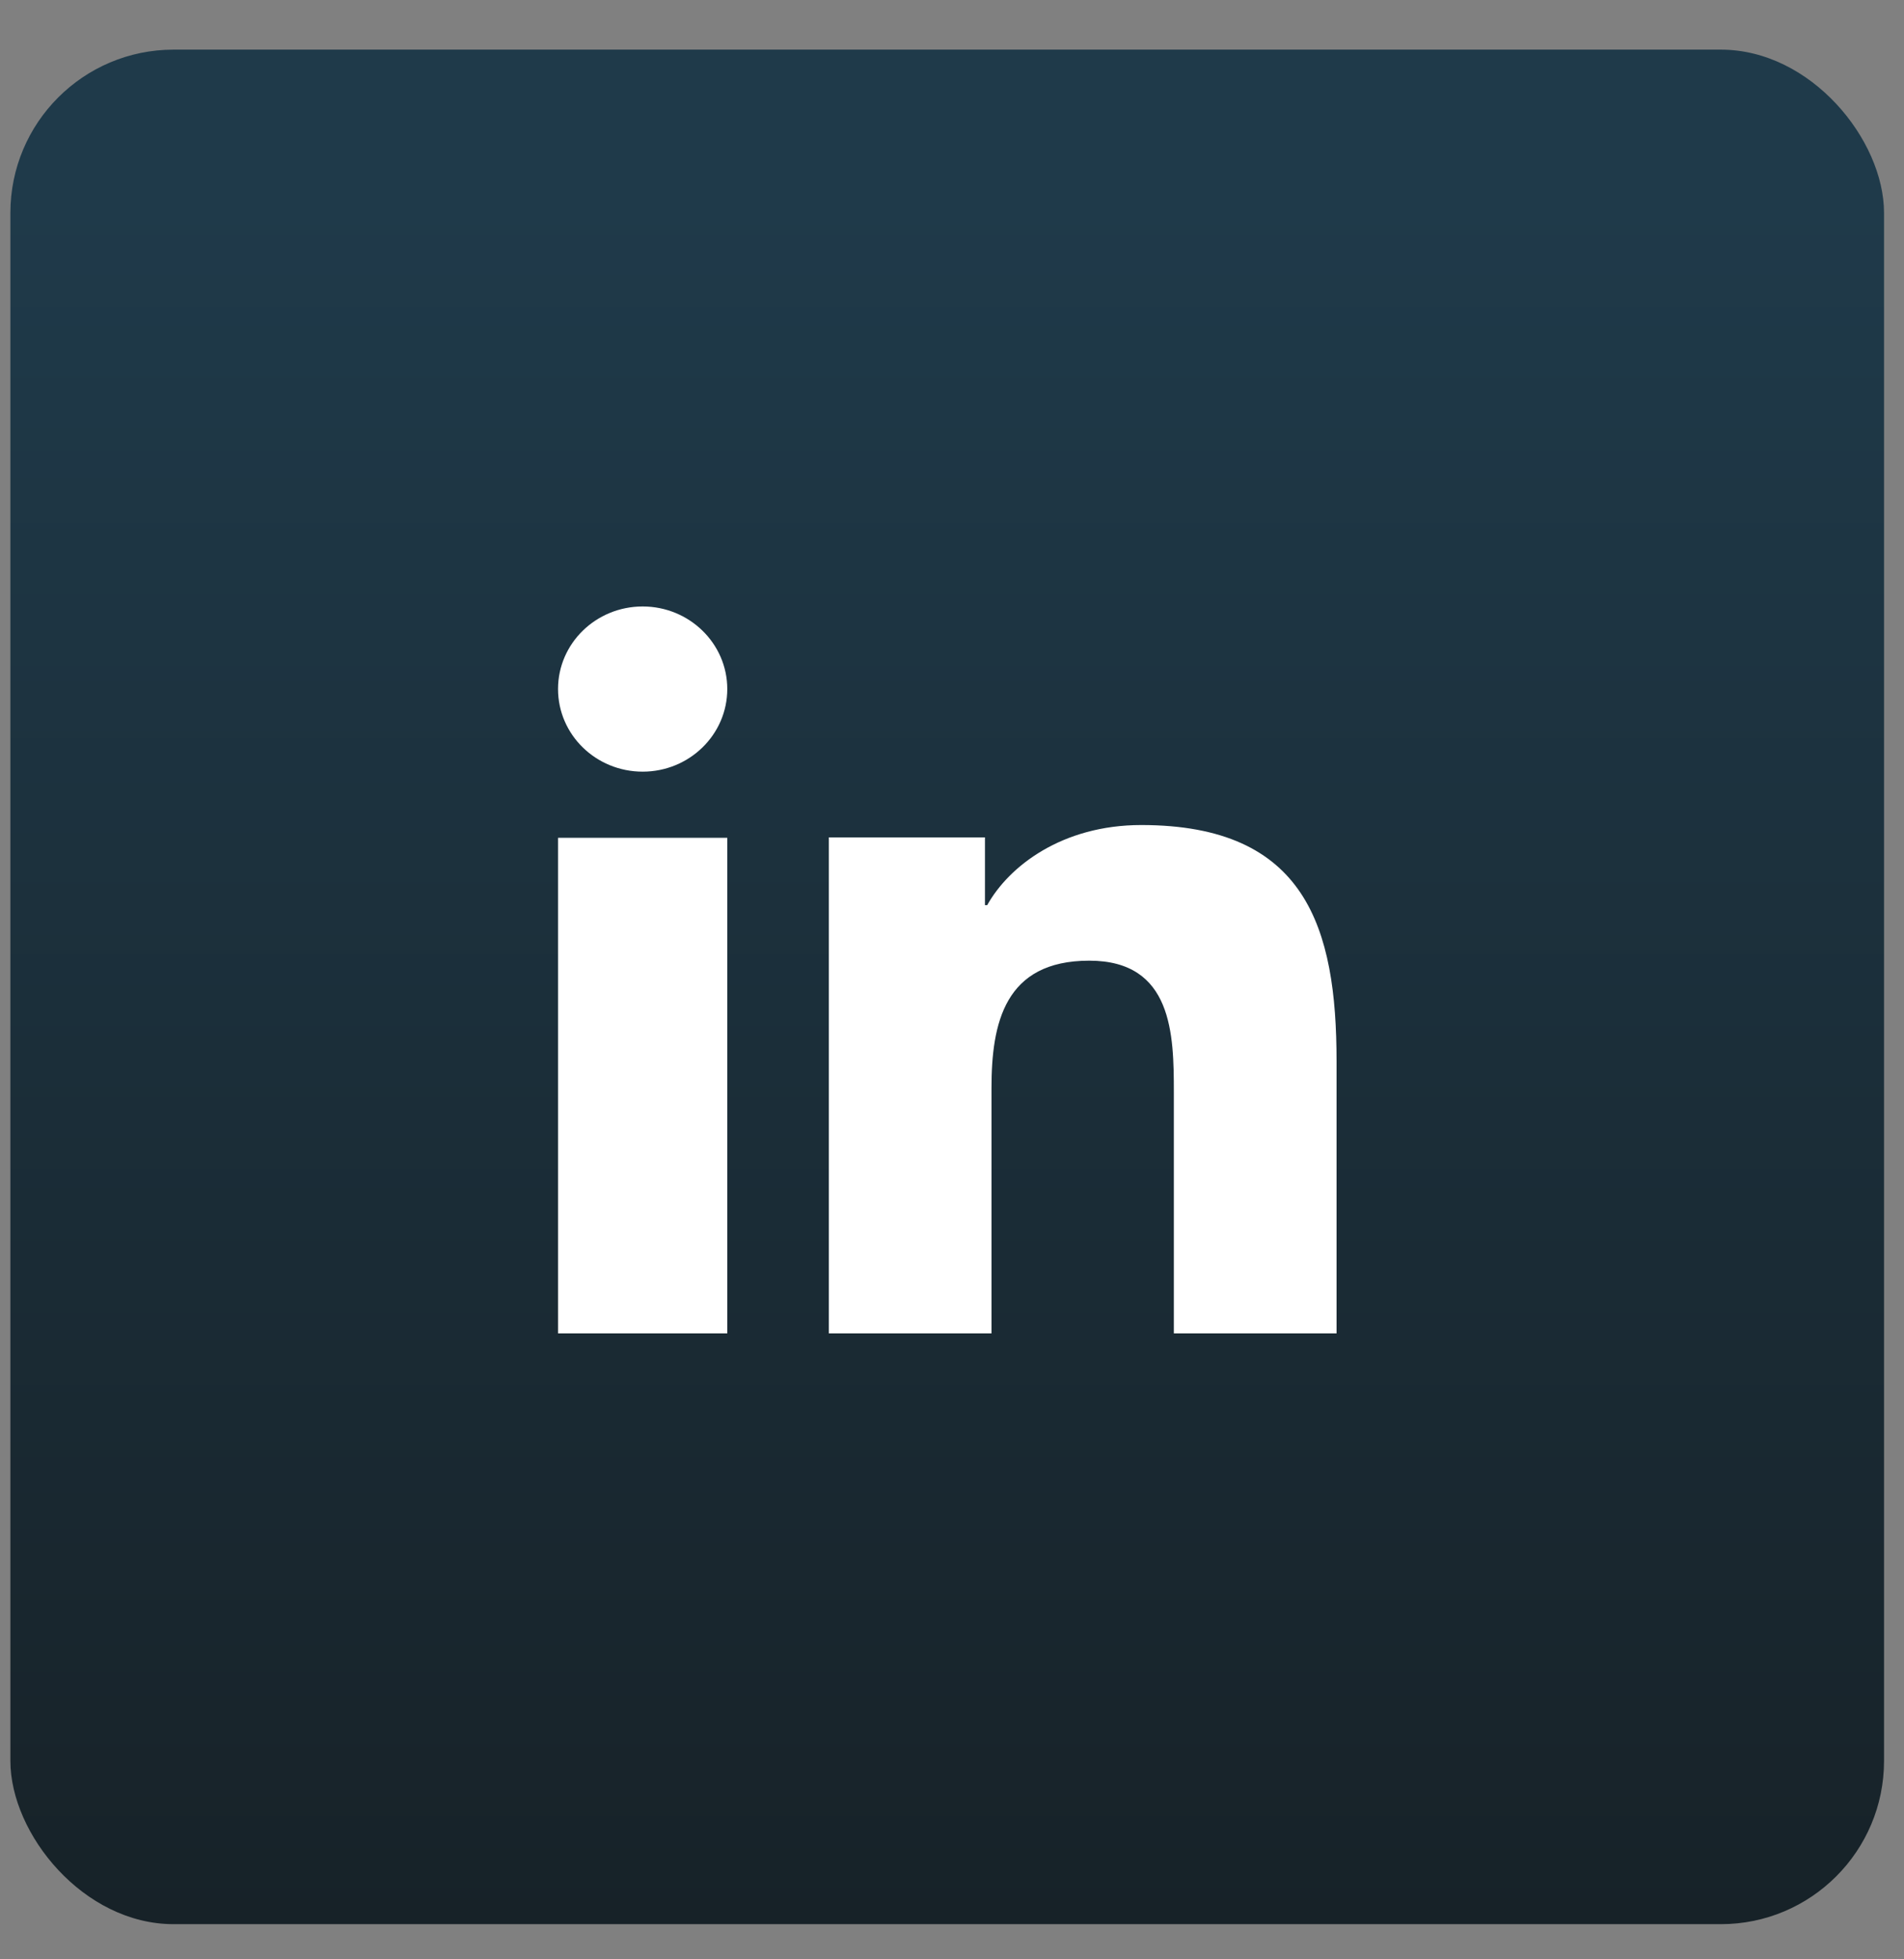 <svg xmlns="http://www.w3.org/2000/svg" width="35" height="36" viewBox="0 0 35 36" fill="none"><rect x="0" y="0" width="35" height="36" fill="#808080" stroke="none"/><rect x="0.191" y="0.912" width="34.442" height="34.442" rx="3" fill="url(#paint0_linear_467_65)"></rect><path d="M13.369 24.499H10.258V15.393H13.369V24.499ZM11.814 14.178C10.953 14.178 10.258 13.498 10.258 12.66C10.258 11.822 10.955 11.143 11.814 11.143C12.671 11.143 13.369 11.823 13.369 12.66C13.369 13.498 12.671 14.178 11.814 14.178ZM24.569 24.499H21.578V20.067C21.578 19.01 21.557 17.651 20.023 17.651C18.465 17.651 18.226 18.802 18.226 19.991V24.499H15.236V15.386H18.106V16.631H18.147C18.546 15.915 19.523 15.159 20.979 15.159C24.009 15.159 24.569 17.047 24.569 19.501V24.499Z" fill="white"></path><defs><linearGradient id="paint0_linear_467_65" x1="17.517" y1="3.651" x2="17.517" y2="35.354" gradientUnits="userSpaceOnUse"><stop stop-color="#1F3A4A"></stop><stop offset="1" stop-color="#172228"></stop></linearGradient></defs></svg>